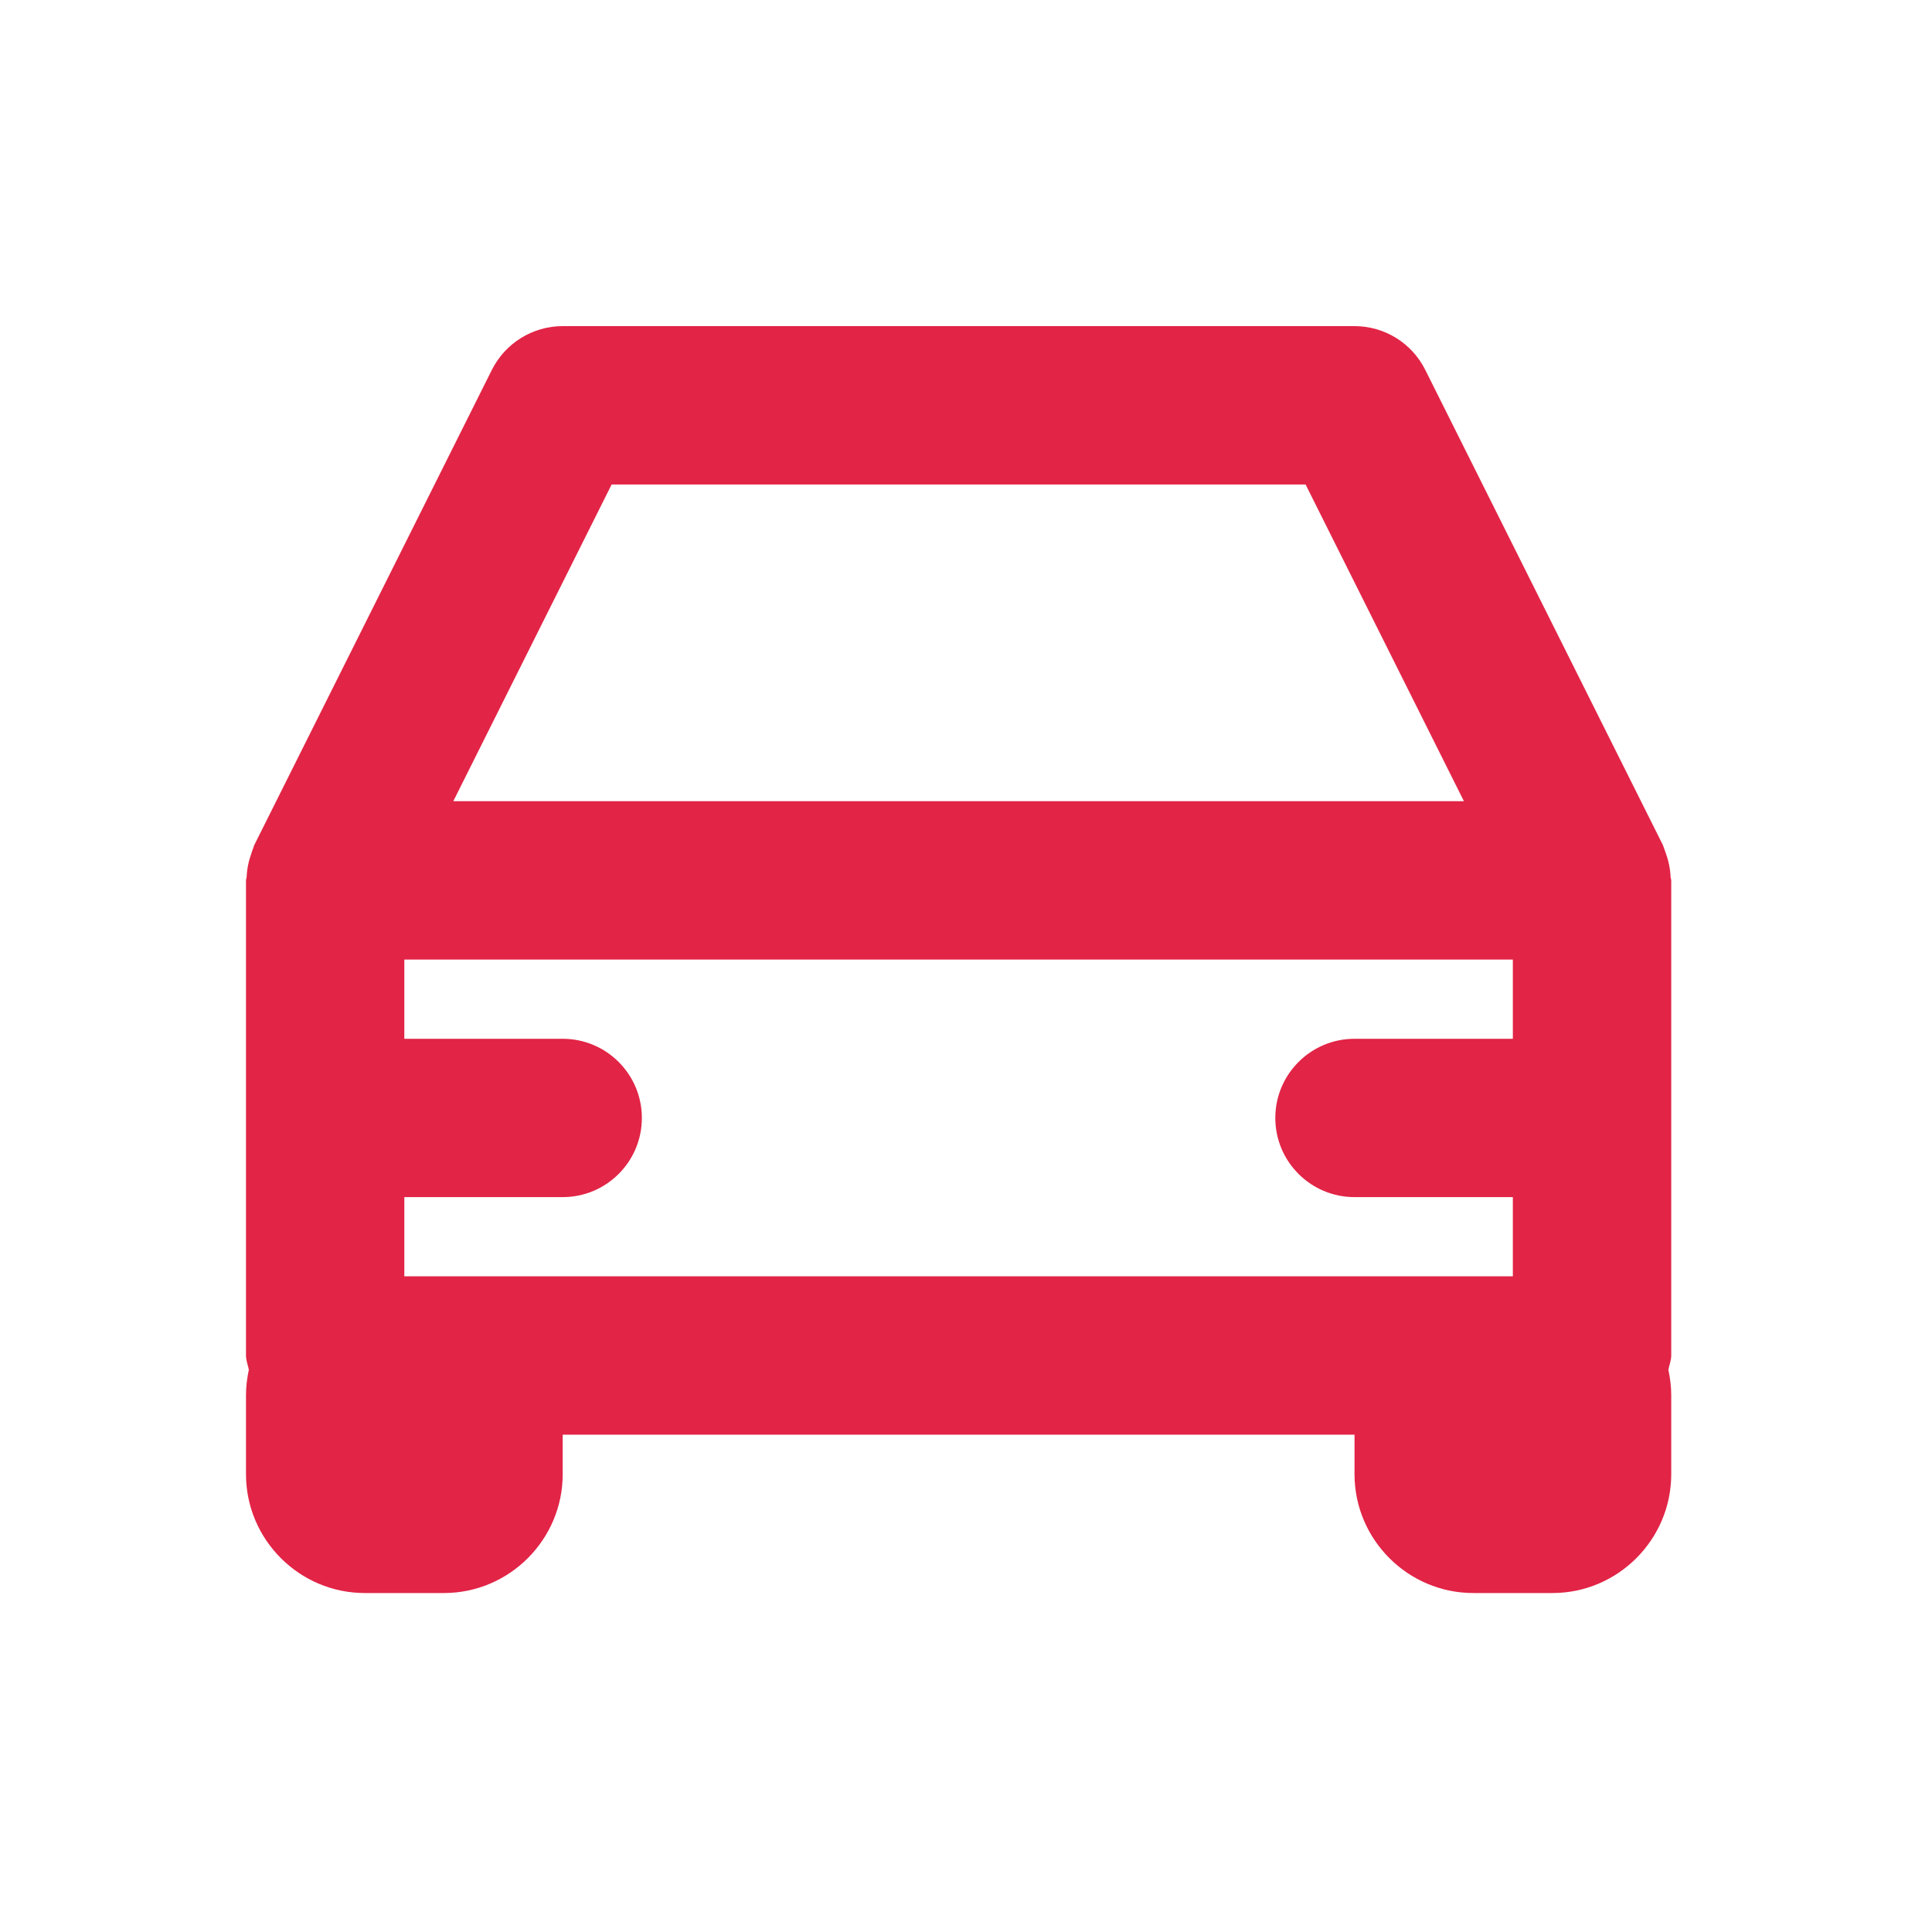 <svg width="40" height="40" viewBox="0 0 40 40" fill="none" xmlns="http://www.w3.org/2000/svg">
<path fill-rule="evenodd" clip-rule="evenodd" d="M12.663 10.031H27.031L30.309 16.588H9.385L12.663 10.031ZM9.191 26.425H8.371V24.785H11.65C12.555 24.785 13.289 24.051 13.289 23.146C13.289 22.241 12.555 21.507 11.65 21.507H8.371V19.867H31.322V21.507H28.044C27.139 21.507 26.404 22.241 26.404 23.146C26.404 24.051 27.139 24.785 28.044 24.785H31.322V26.425H30.503H9.191ZM34.601 18.228C34.601 18.205 34.59 18.187 34.588 18.164C34.582 17.994 34.547 17.826 34.488 17.664C34.474 17.628 34.465 17.592 34.45 17.556C34.441 17.536 34.437 17.515 34.428 17.495L29.509 7.659C29.232 7.103 28.665 6.752 28.044 6.752H11.65C11.029 6.752 10.462 7.103 10.183 7.659L5.265 17.495C5.255 17.515 5.252 17.536 5.244 17.556C5.227 17.592 5.219 17.628 5.206 17.664C5.147 17.826 5.112 17.994 5.106 18.164C5.104 18.187 5.093 18.205 5.093 18.228V28.064C5.093 28.169 5.134 28.261 5.152 28.359C5.116 28.53 5.093 28.703 5.093 28.884V30.523C5.093 31.876 6.199 32.982 7.552 32.982H9.191C10.544 32.982 11.65 31.876 11.65 30.523V29.703H28.044V30.523C28.044 31.876 29.15 32.982 30.503 32.982H32.142C33.495 32.982 34.601 31.876 34.601 30.523V28.884C34.601 28.703 34.578 28.53 34.542 28.359C34.56 28.261 34.601 28.169 34.601 28.064V18.228Z" fill="#E22446"/>
</svg>
